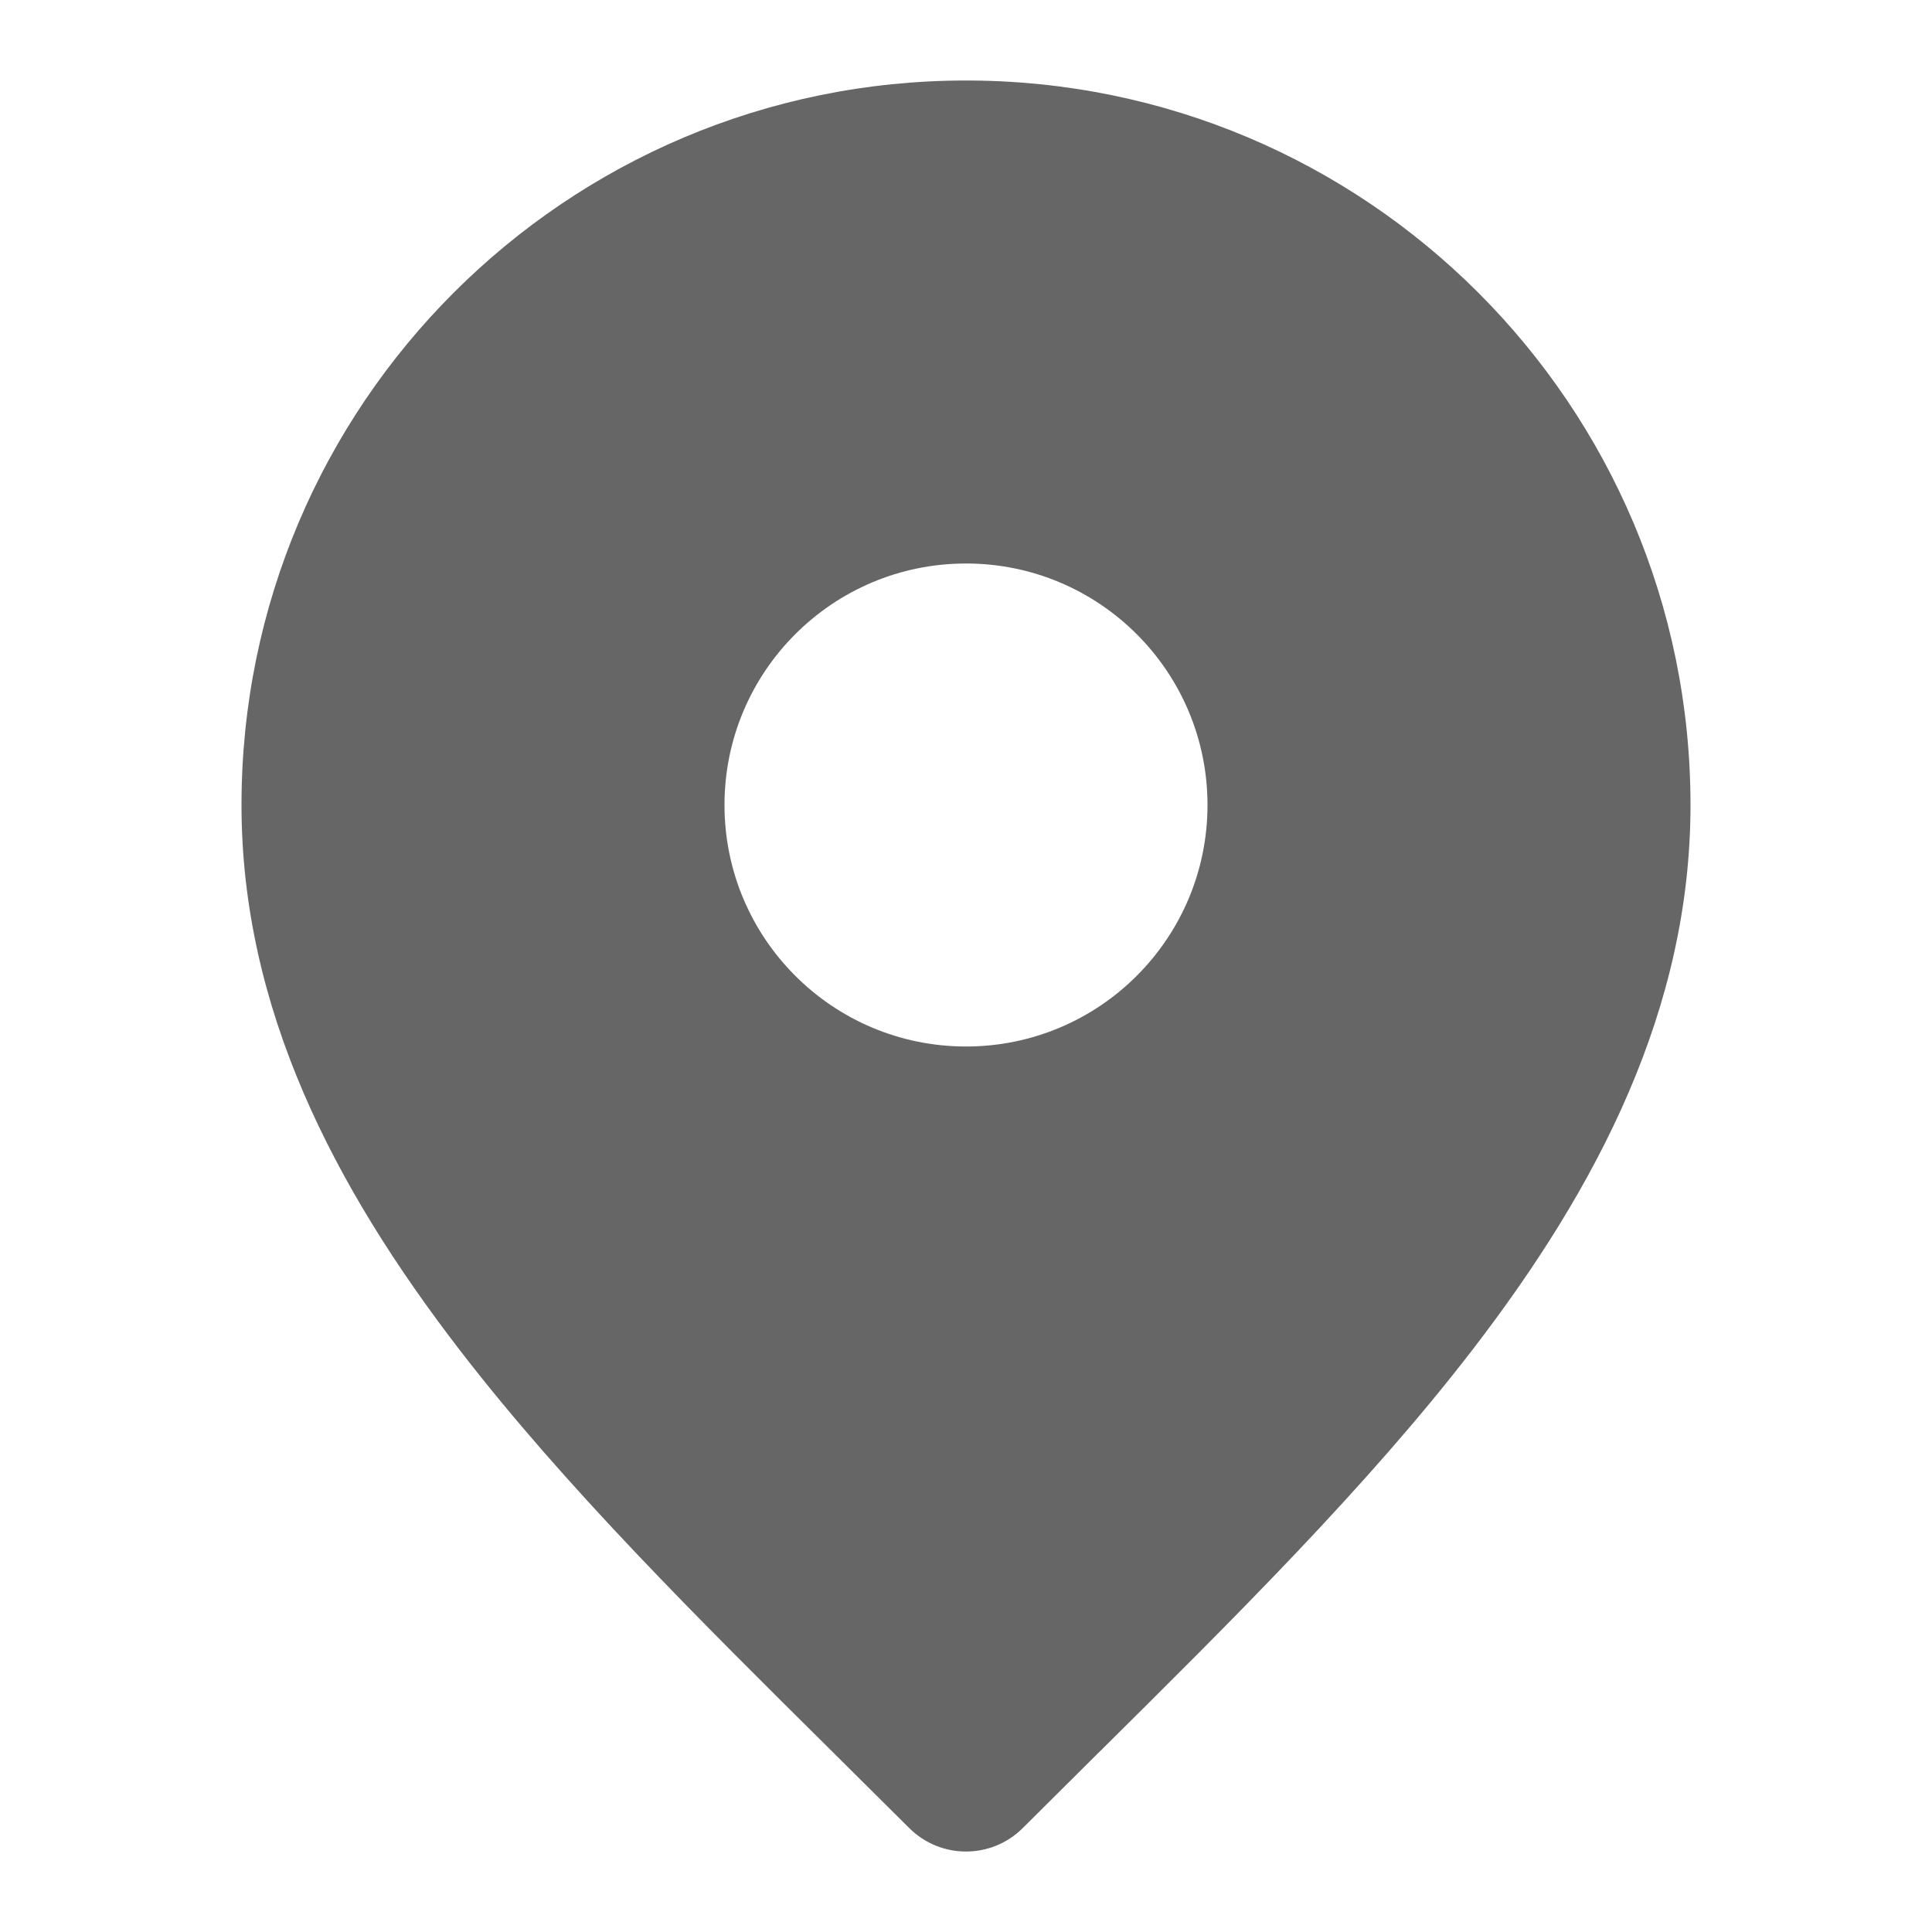 <svg width="24" height="24" viewBox="0 0 24 24" fill="none" xmlns="http://www.w3.org/2000/svg">
<path fill-rule="evenodd" clip-rule="evenodd" d="M3 10C3 5.029 7.029 1 12 1C16.971 1 21 5.029 21 10C21 12.526 19.853 14.74 18.292 16.767C16.988 18.461 15.318 20.116 13.651 21.769L13.649 21.77C13.335 22.082 13.02 22.395 12.707 22.707C12.317 23.098 11.683 23.098 11.293 22.707C10.98 22.395 10.664 22.081 10.349 21.769C8.681 20.116 7.012 18.461 5.708 16.767C4.147 14.74 3 12.526 3 10ZM15 10C15 11.657 13.657 13 12 13C10.343 13 9 11.657 9 10C9 8.343 10.343 7 12 7C13.657 7 15 8.343 15 10Z" fill="black" fill-opacity="0.6"/>
</svg>
